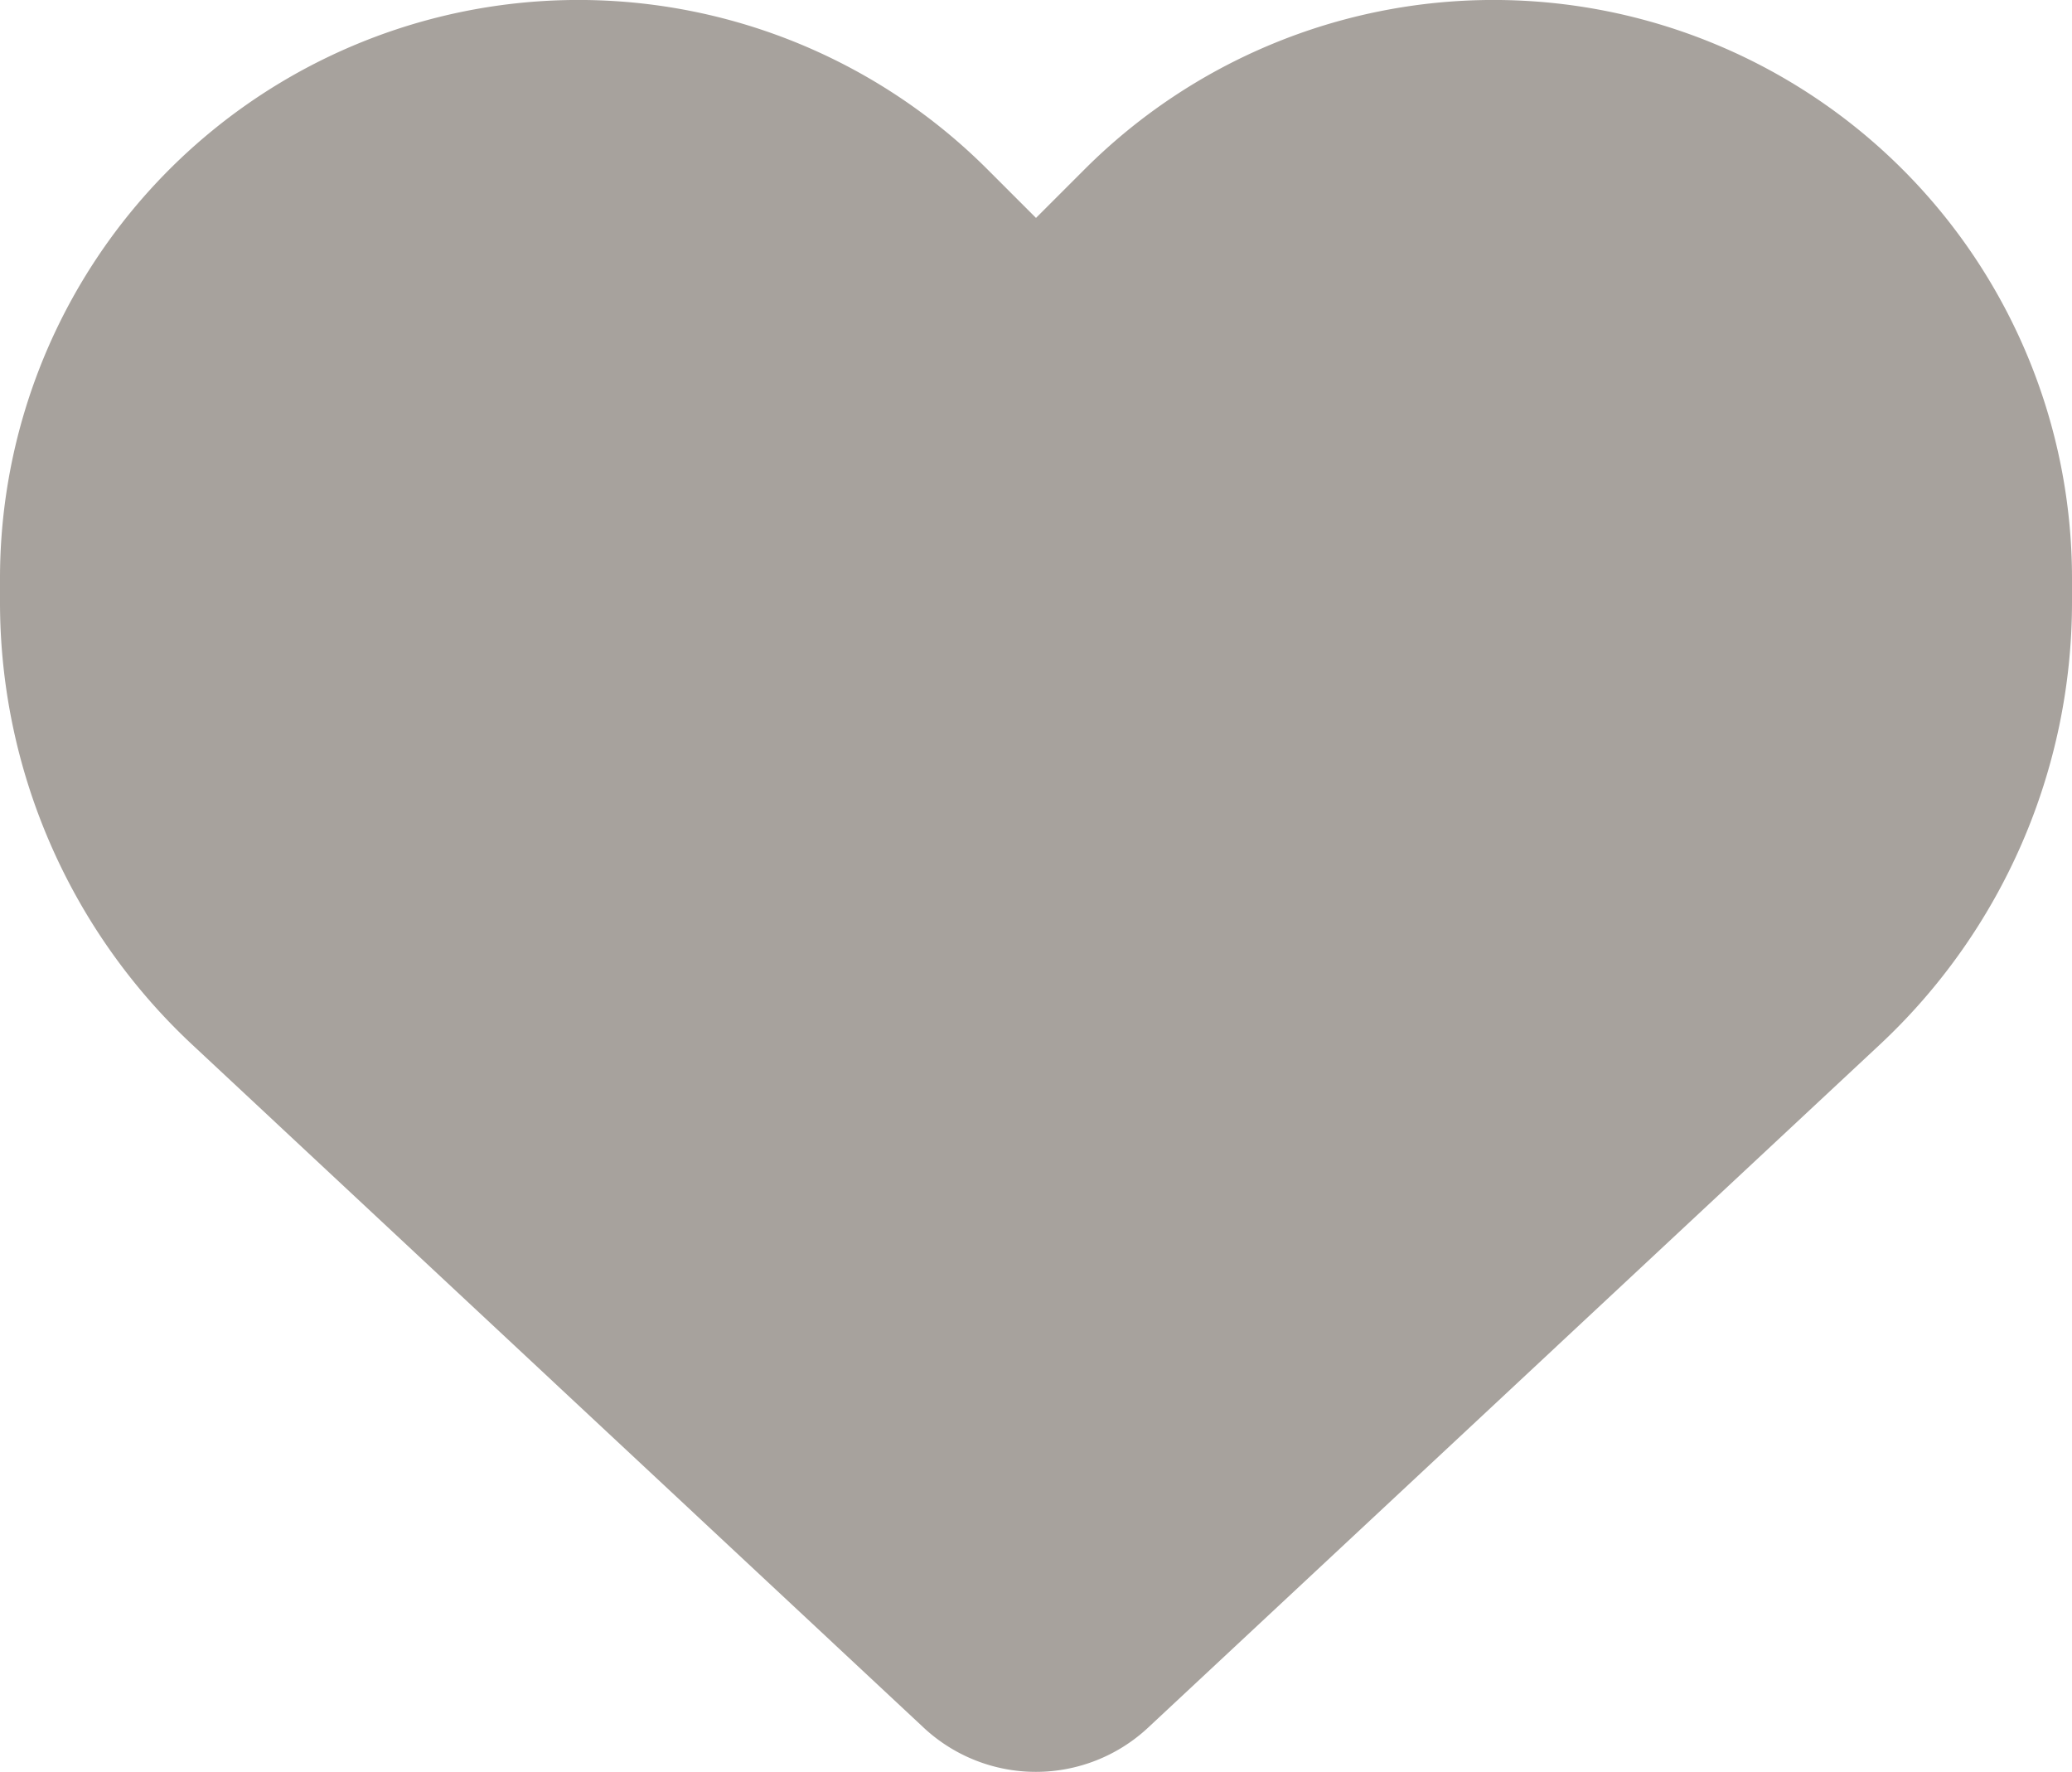<svg xmlns="http://www.w3.org/2000/svg" viewBox="0 0 78.216 66.888">
  <path fill="#a7a29d" d="m7.272 39.449 27.6 25.771a6.209 6.209 0 0 0 8.463 0l27.609-25.771a22.853 22.853 0 0 0 7.272-16.728v-.886A21.836 21.836 0 0 0 40.941 6.393l-1.833 1.833-1.833-1.833A21.836 21.836 0 0 0 0 21.838v.886a22.853 22.853 0 0 0 7.272 16.725Z"/>
</svg>
